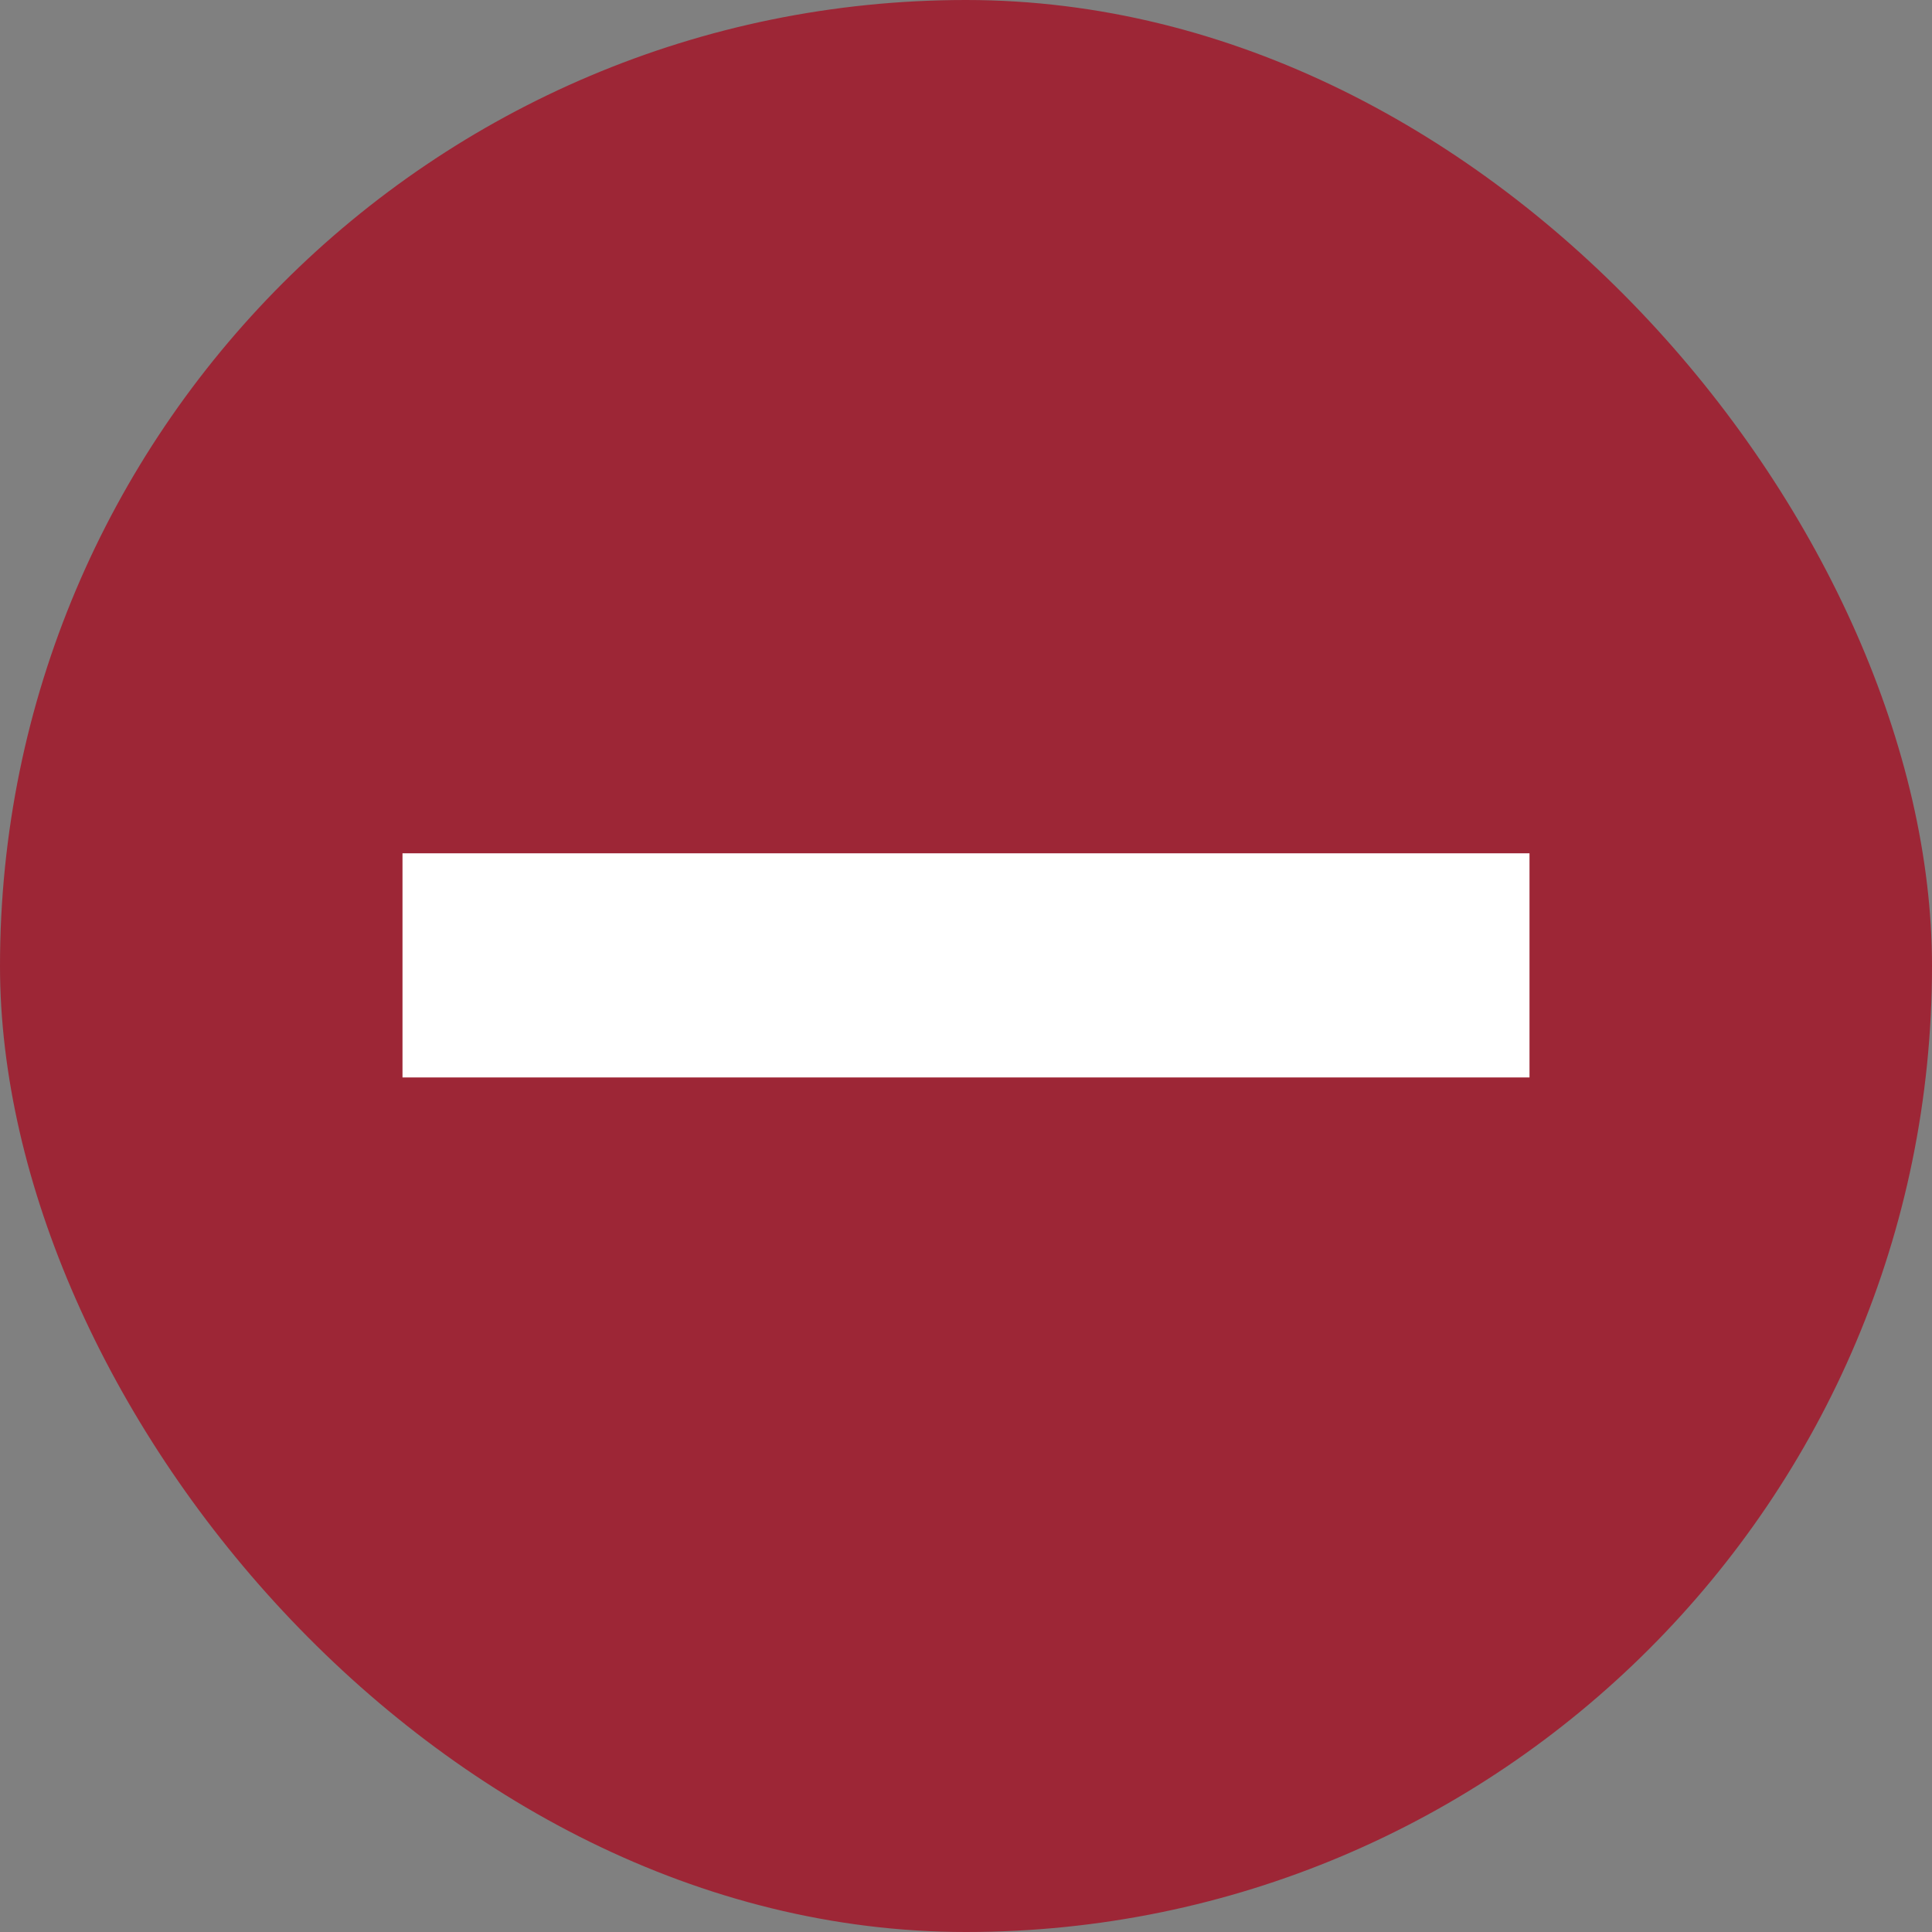 <?xml version="1.0" encoding="UTF-8"?> <svg xmlns="http://www.w3.org/2000/svg" width="600" height="600" viewBox="0 0 600 600" fill="none"><rect x="0" y="0" width="600" height="600" fill="#808080" stroke="none"/> <rect width="600" height="600" rx="300" fill="#9D2636"></rect> <rect x="125" y="265" width="350" height="69.61" fill="white"></rect> </svg> 